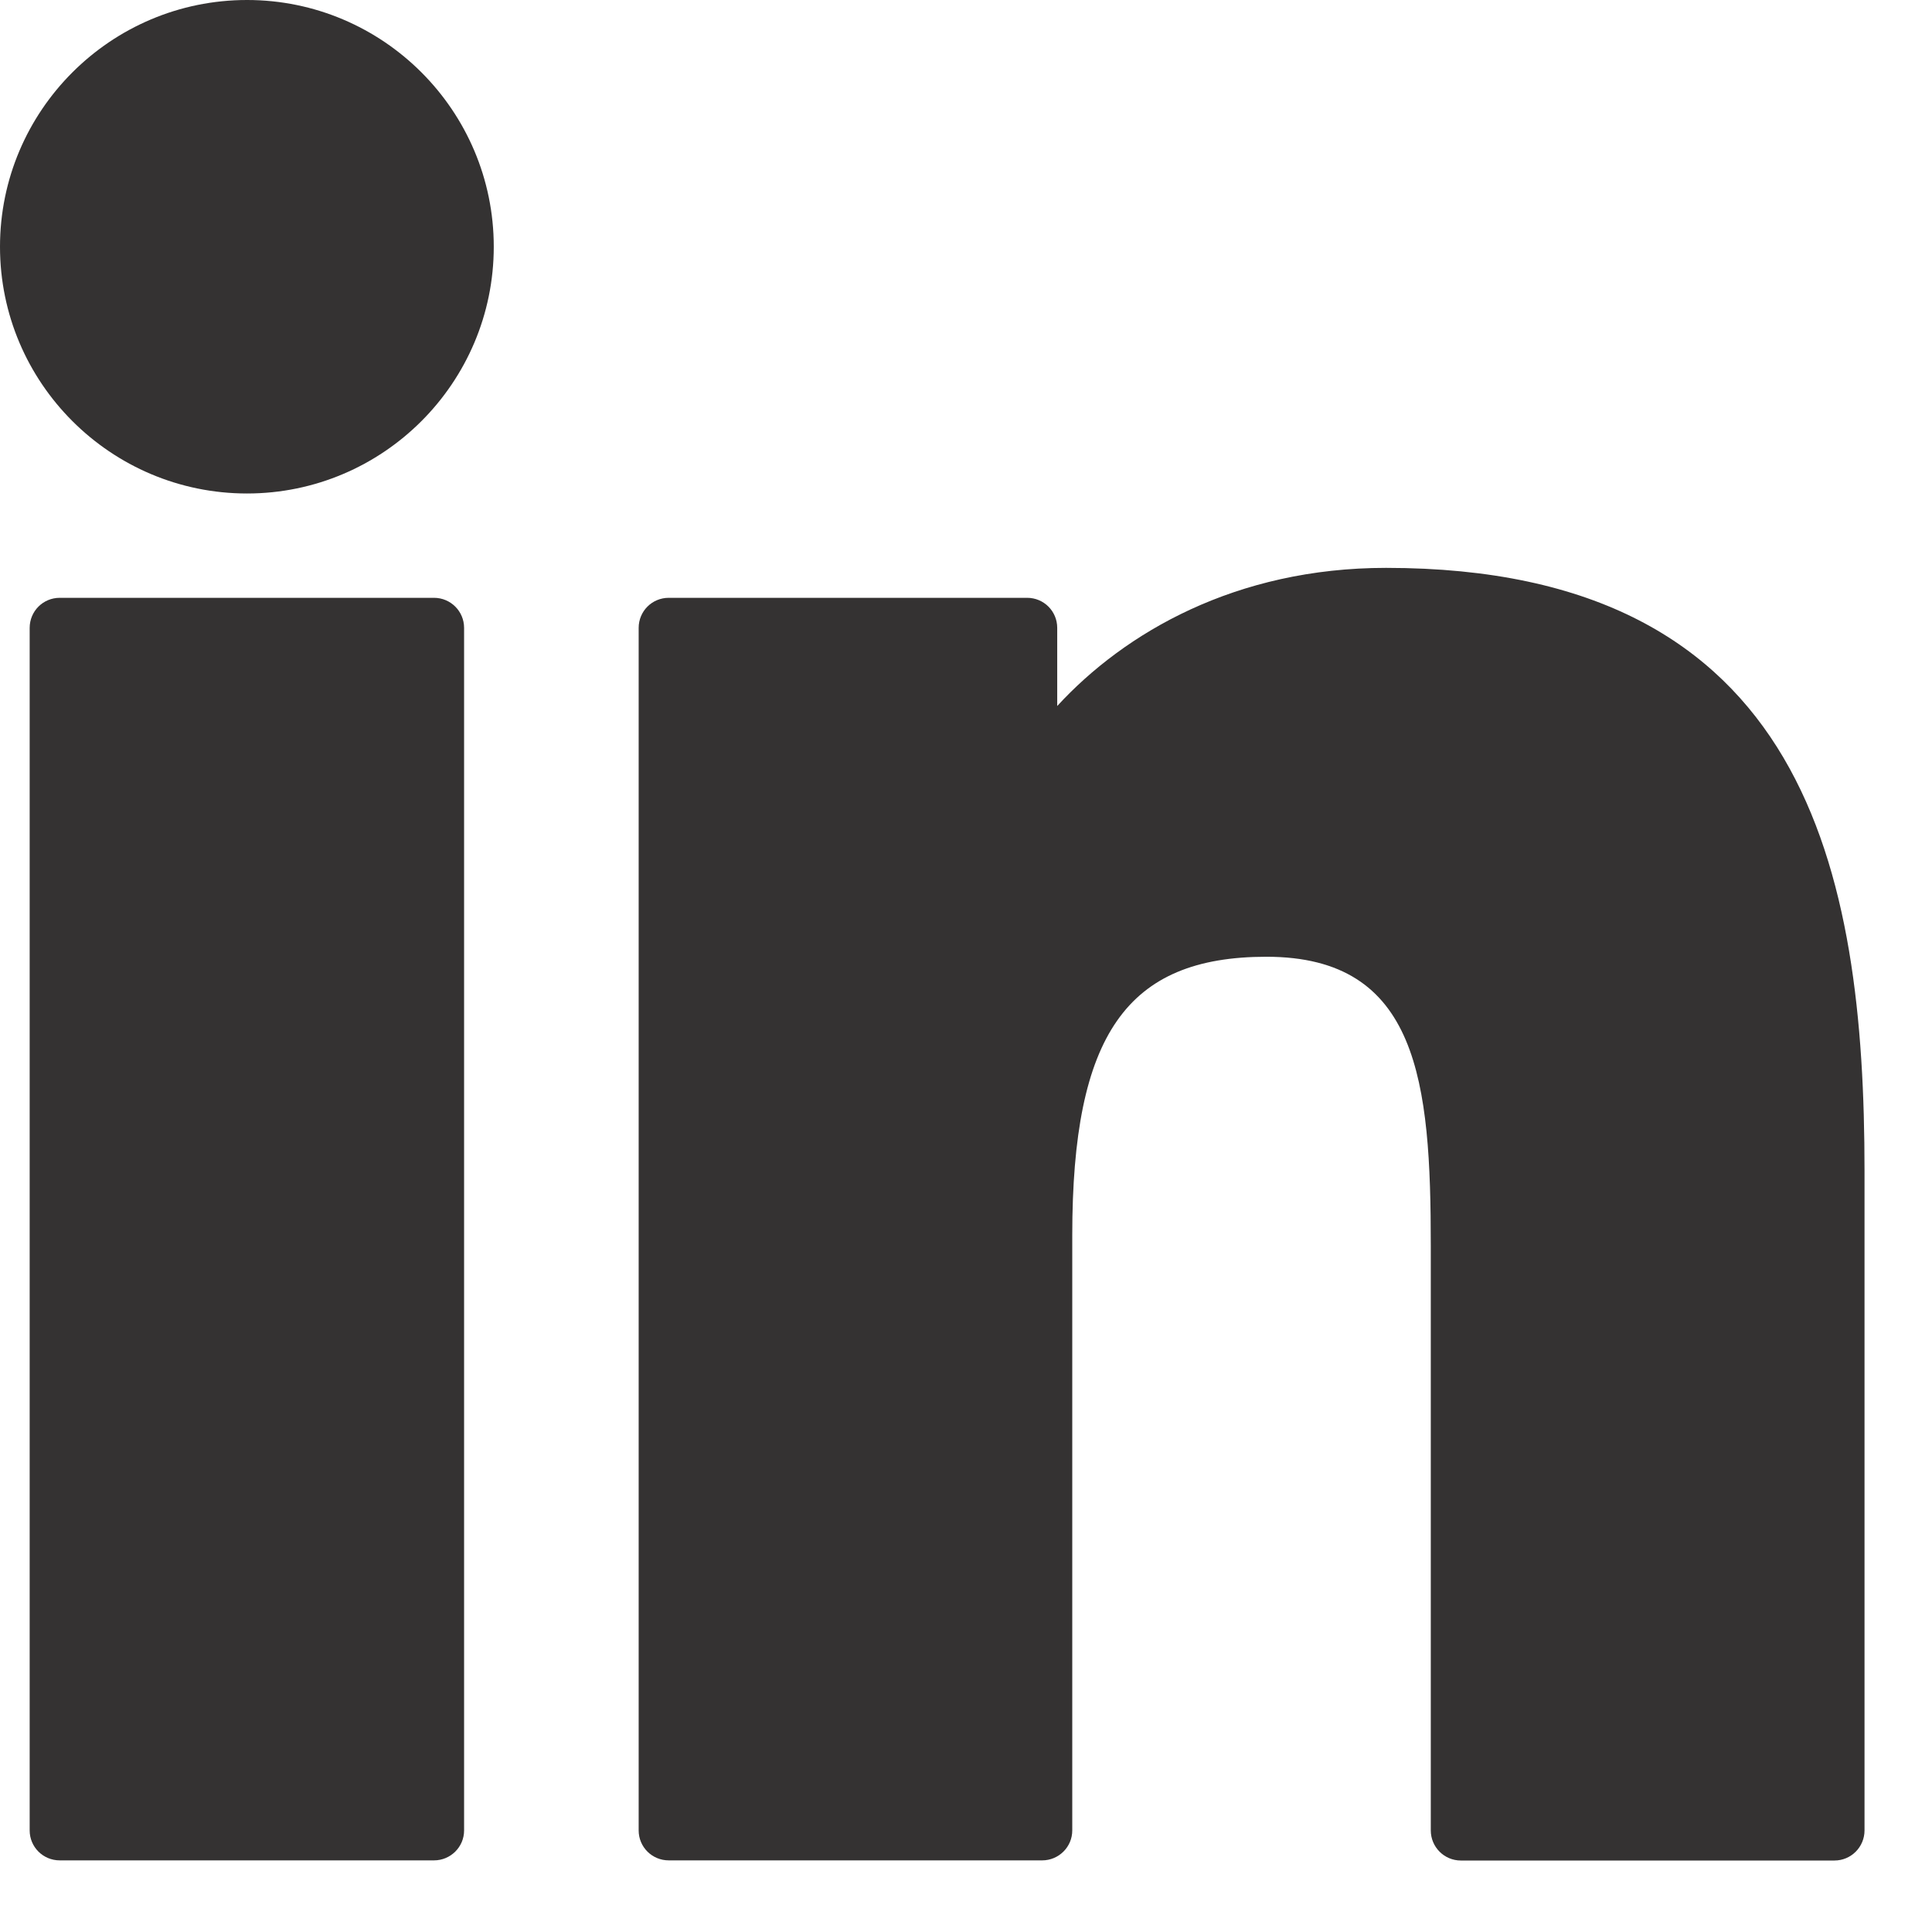 <svg width="14" height="14" viewBox="0 0 14 14" fill="none" xmlns="http://www.w3.org/2000/svg">
<path d="M3.145 4.332H0.433C0.312 4.332 0.215 4.429 0.215 4.55V13.264C0.215 13.384 0.312 13.481 0.433 13.481H3.145C3.265 13.481 3.363 13.384 3.363 13.264V4.55C3.363 4.429 3.265 4.332 3.145 4.332Z" fill="#343232"/>
<path d="M1.79 0C0.803 0 0 0.802 0 1.788C0 2.774 0.803 3.576 1.79 3.576C2.776 3.576 3.578 2.774 3.578 1.788C3.578 0.802 2.776 0 1.79 0Z" fill="#343232"/>
<path d="M10.044 4.115C8.955 4.115 8.15 4.584 7.661 5.116V4.55C7.661 4.429 7.564 4.332 7.443 4.332H4.846C4.725 4.332 4.628 4.429 4.628 4.55V13.264C4.628 13.384 4.725 13.481 4.846 13.481H7.552C7.672 13.481 7.77 13.384 7.77 13.264V8.952C7.77 7.499 8.165 6.933 9.177 6.933C10.28 6.933 10.368 7.841 10.368 9.027V13.264C10.368 13.384 10.465 13.482 10.586 13.482H13.293C13.414 13.482 13.511 13.384 13.511 13.264V8.484C13.511 6.324 13.099 4.115 10.044 4.115Z" fill="#343232"/>
</svg>
